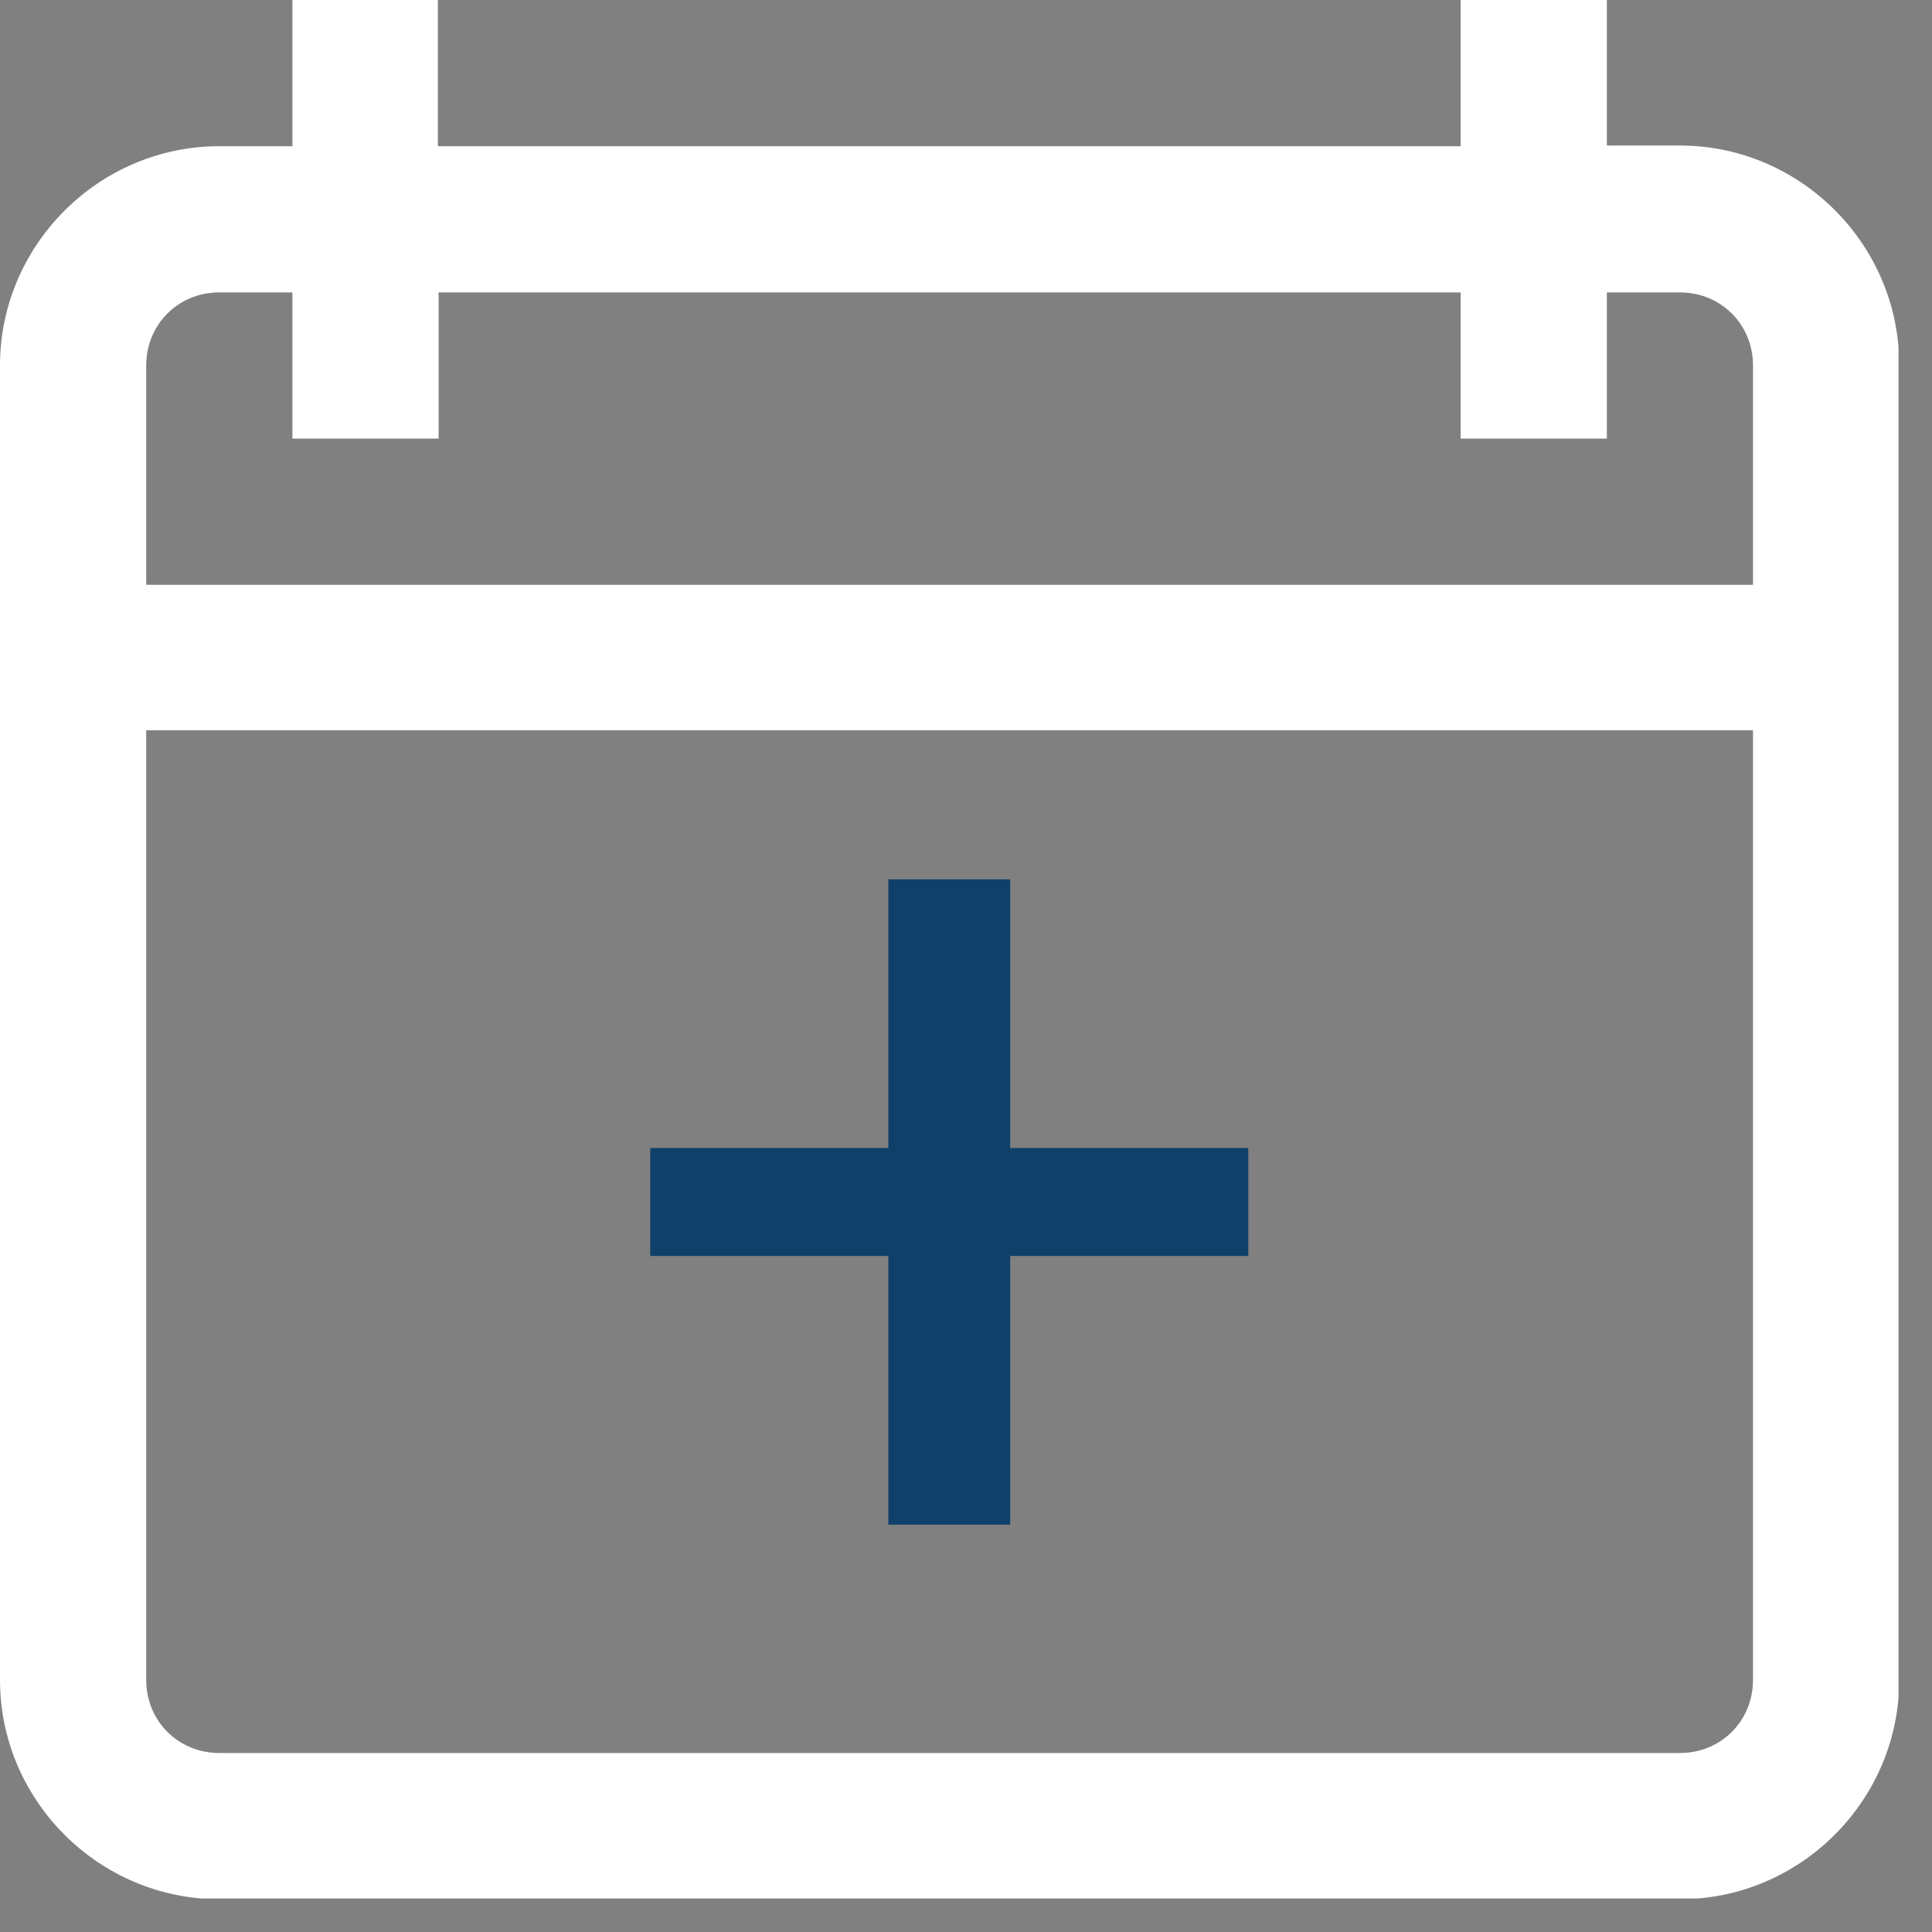 <svg width="37" height="37" viewBox="0 0 37 37" fill="none" xmlns="http://www.w3.org/2000/svg">
<rect x="0" y="0" width="37" height="37" fill="#808080" stroke="none"/>
<g clip-path="url(#clip0_3599_8336)">
<path d="M5.6 0V2.8H4.2C1.893 2.8 0 4.693 0 7V32.172C0 34.479 1.893 36.372 4.2 36.372H32.172C34.479 36.372 36.372 34.479 36.372 32.172V6.986C36.372 4.68 34.479 2.787 32.172 2.787H30.773V0H27.973V2.8H8.386V0H5.587H5.6ZM4.2 5.6H5.6V8.4H8.4V5.6H27.973V8.4H30.773V5.6H32.172C32.959 5.6 33.572 6.213 33.572 7V11.2H2.8V7C2.8 6.213 3.413 5.6 4.2 5.6ZM2.8 13.986H33.572V32.172C33.572 32.959 32.959 33.572 32.172 33.572H4.2C3.413 33.572 2.8 32.959 2.8 32.172V13.986Z" fill="white"/>
<path d="M19.346 24.053V29.199H17.013V24.053H12.453V21.986H17.013V16.84H19.346V21.986H23.906V24.053H19.346Z" fill="#0E406A"/>
</g>
<defs>
<clipPath id="clip0_3599_8336">
<rect width="36.359" height="36.359" fill="white"/>
</clipPath>
</defs>
</svg>
